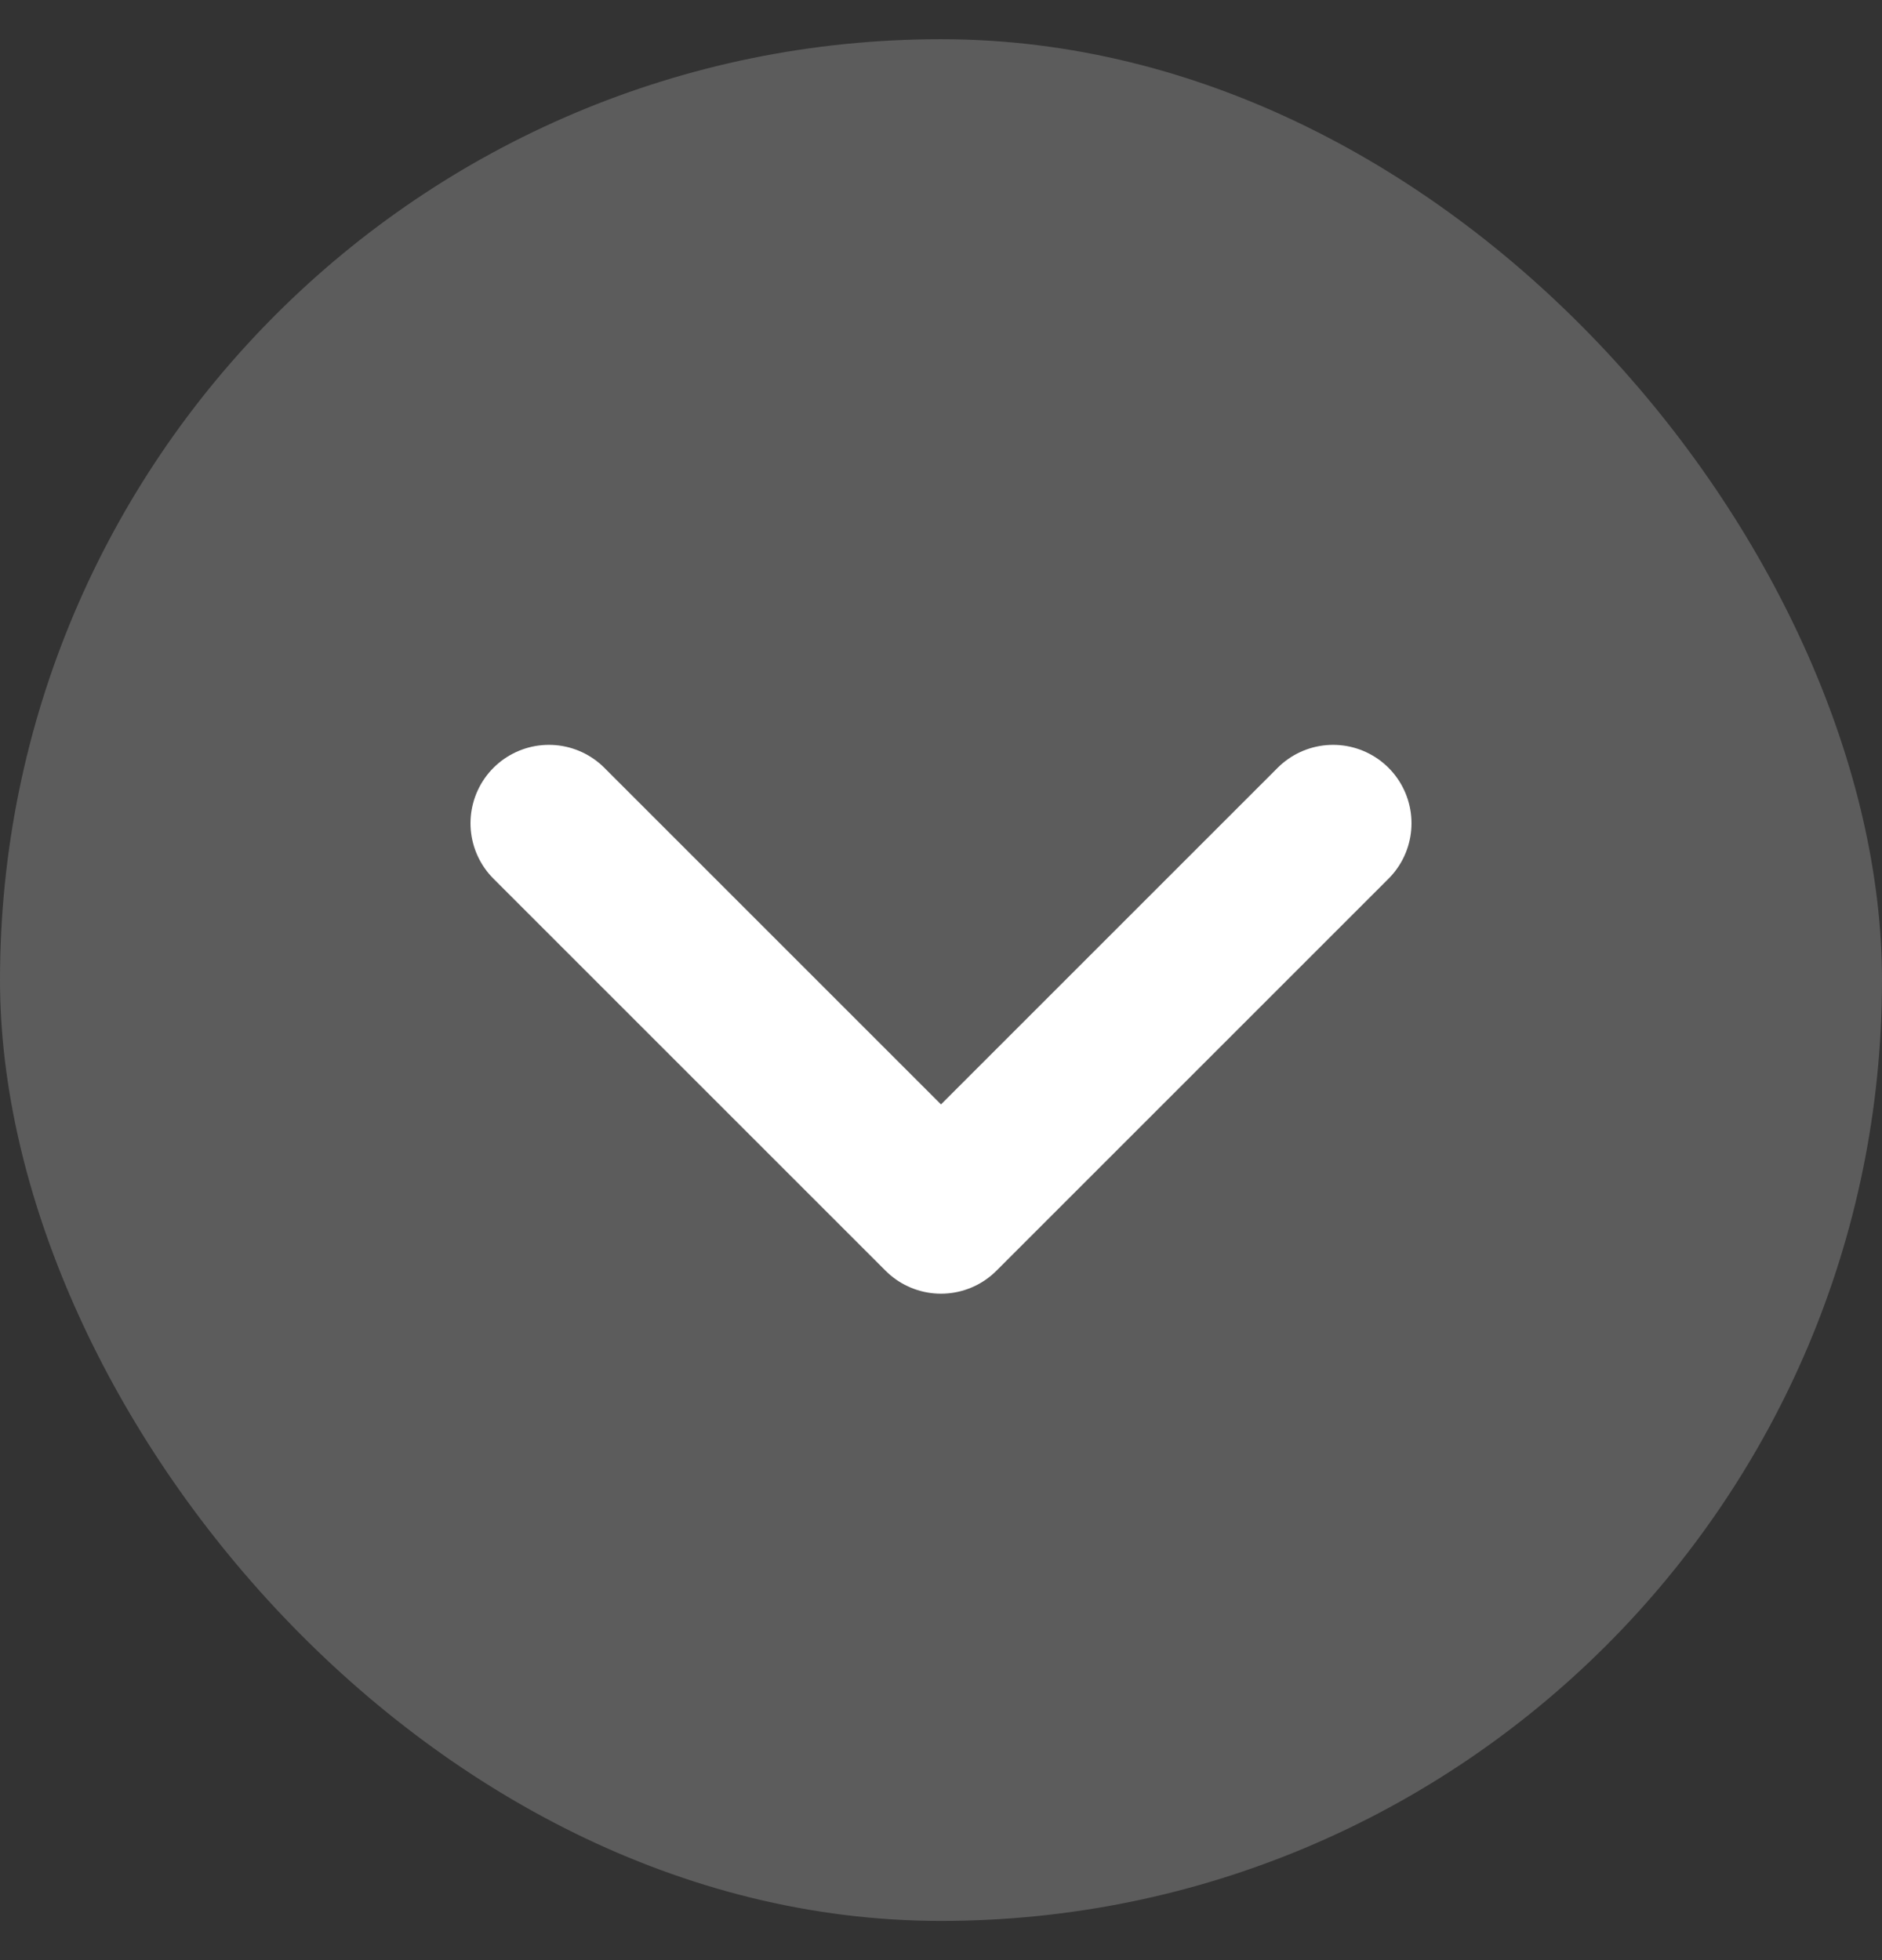 <svg width="24" height="25" viewBox="0 0 24 25" fill="none" xmlns="http://www.w3.org/2000/svg">
<rect x="0" y="0" width="24" height="25" fill="#333333" stroke="none"/>
<rect y="0.5" width="24" height="24" rx="12" fill="#5C5C5C"/>
<path d="M7 10.5L12 15.5L17 10.5" stroke="white" stroke-width="2" stroke-linecap="round" stroke-linejoin="round"/>
</svg>

